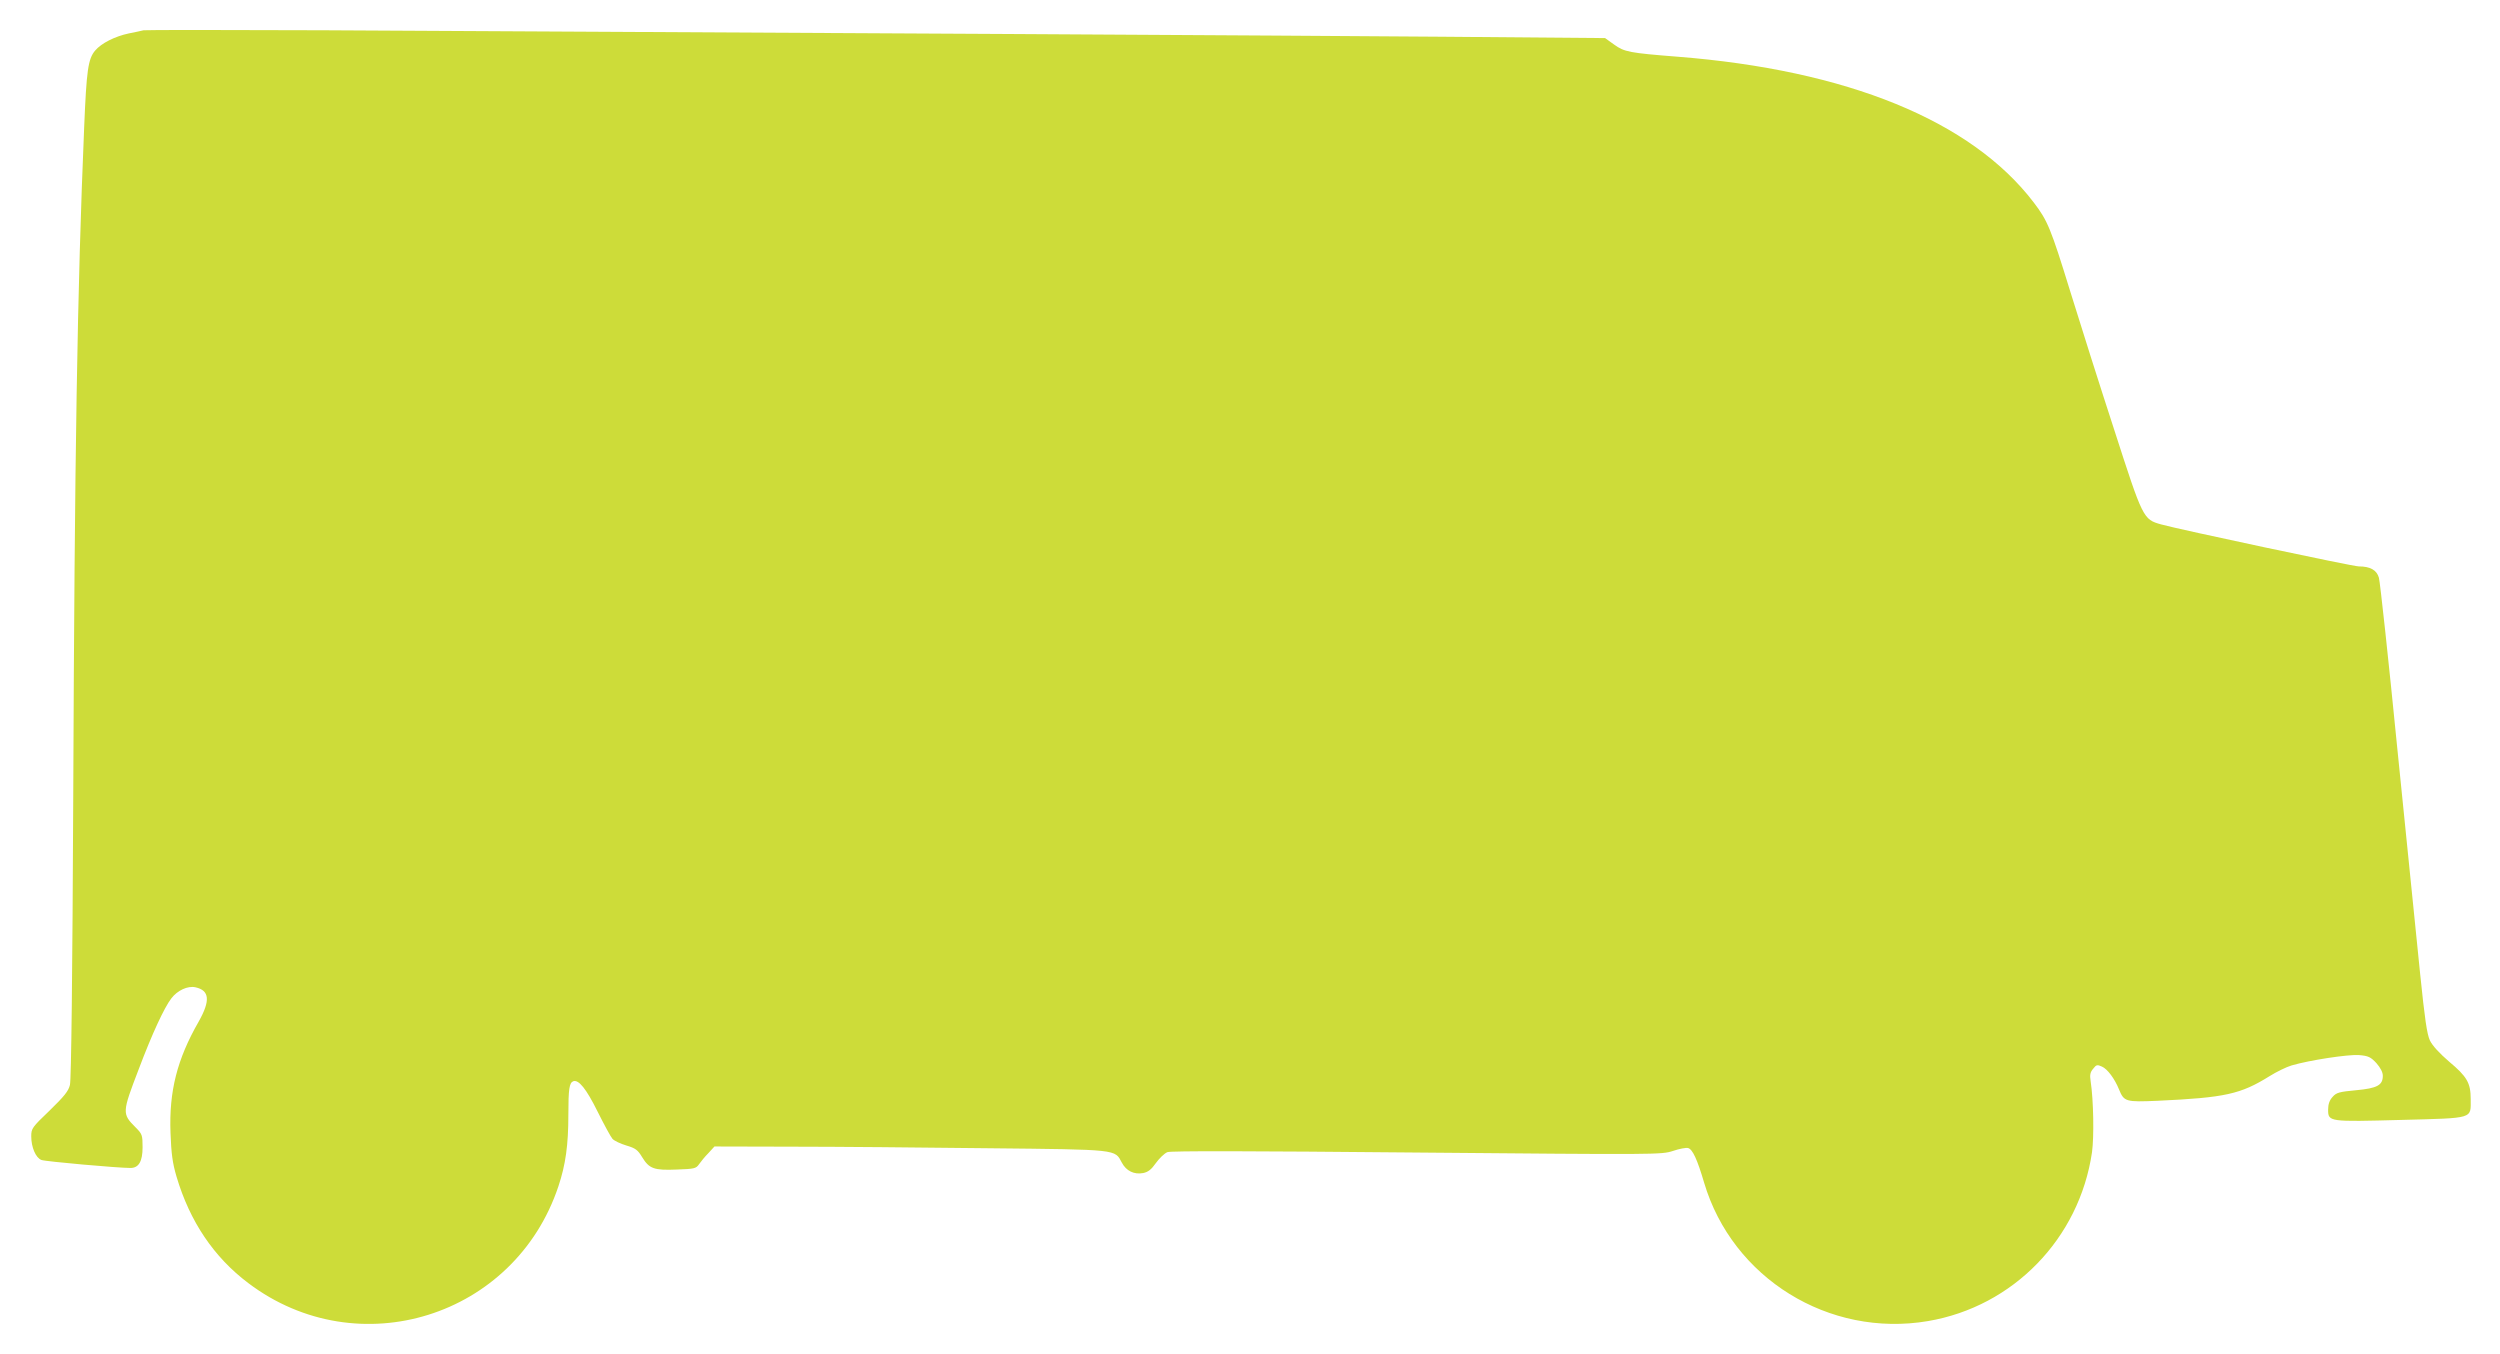<?xml version="1.0" standalone="no"?>
<!DOCTYPE svg PUBLIC "-//W3C//DTD SVG 20010904//EN"
 "http://www.w3.org/TR/2001/REC-SVG-20010904/DTD/svg10.dtd">
<svg version="1.0" xmlns="http://www.w3.org/2000/svg"
 width="1280pt" height="693pt" viewBox="0 0 1280 693"
 preserveAspectRatio="xMidYMid meet">
<g transform="translate(0,693) scale(0.1,-0.1)"
fill="#cddc39" stroke="none">
<path d="M735 6775 c-11 -3 -45 -10 -75 -16 -71 -15 -141 -50 -173 -88 -36
-43 -44 -100 -56 -391 -35 -832 -49 -1661 -56 -3430 -4 -903 -10 -1450 -17
-1475 -7 -31 -30 -59 -104 -131 -90 -86 -94 -92 -94 -132 0 -56 23 -110 52
-121 20 -8 393 -41 456 -41 42 0 62 33 62 106 0 62 -2 68 -35 101 -71 71 -70
76 15 298 69 183 131 316 167 363 31 41 84 66 124 57 72 -16 77 -68 16 -176
-110 -192 -152 -356 -144 -569 4 -107 10 -154 31 -225 68 -229 191 -412 368
-545 562 -424 1364 -173 1587 496 37 111 51 211 51 367 0 132 5 163 25 171 28
10 67 -39 125 -156 33 -66 67 -129 76 -139 9 -10 41 -25 71 -34 47 -14 58 -22
81 -60 36 -59 61 -68 178 -63 88 3 98 5 113 27 9 13 30 39 48 57 l31 34 399
-1 c219 0 670 -4 1003 -8 671 -7 647 -5 684 -74 22 -42 63 -62 109 -53 25 5
42 18 65 51 18 25 44 50 59 56 19 7 417 6 1278 -2 1231 -11 1251 -11 1310 8
32 11 68 18 78 15 23 -6 47 -58 82 -177 145 -489 639 -795 1146 -709 436 74
775 422 840 864 11 80 8 266 -7 365 -5 31 -2 46 13 63 16 21 21 22 45 11 28
-12 65 -62 87 -116 26 -64 34 -66 198 -59 347 16 425 34 573 126 35 22 86 47
113 55 92 27 289 57 345 53 48 -4 60 -10 89 -41 21 -24 33 -47 33 -65 0 -48
-28 -64 -137 -74 -86 -8 -101 -12 -120 -34 -16 -17 -23 -38 -23 -65 0 -63 3
-63 375 -53 376 10 355 4 355 107 0 82 -19 115 -110 191 -50 43 -86 82 -99
109 -15 33 -26 108 -50 342 -17 165 -69 680 -116 1145 -46 465 -89 861 -95
882 -11 39 -44 58 -103 58 -31 0 -919 189 -1012 215 -92 26 -93 28 -241 487
-74 227 -175 546 -225 708 -99 321 -115 360 -186 453 -319 419 -956 679 -1828
747 -241 19 -269 24 -321 62 l-46 33 -842 7 c-753 6 -3223 20 -5716 33 -498 2
-914 2 -925 0z"/>
</g>
</svg>
